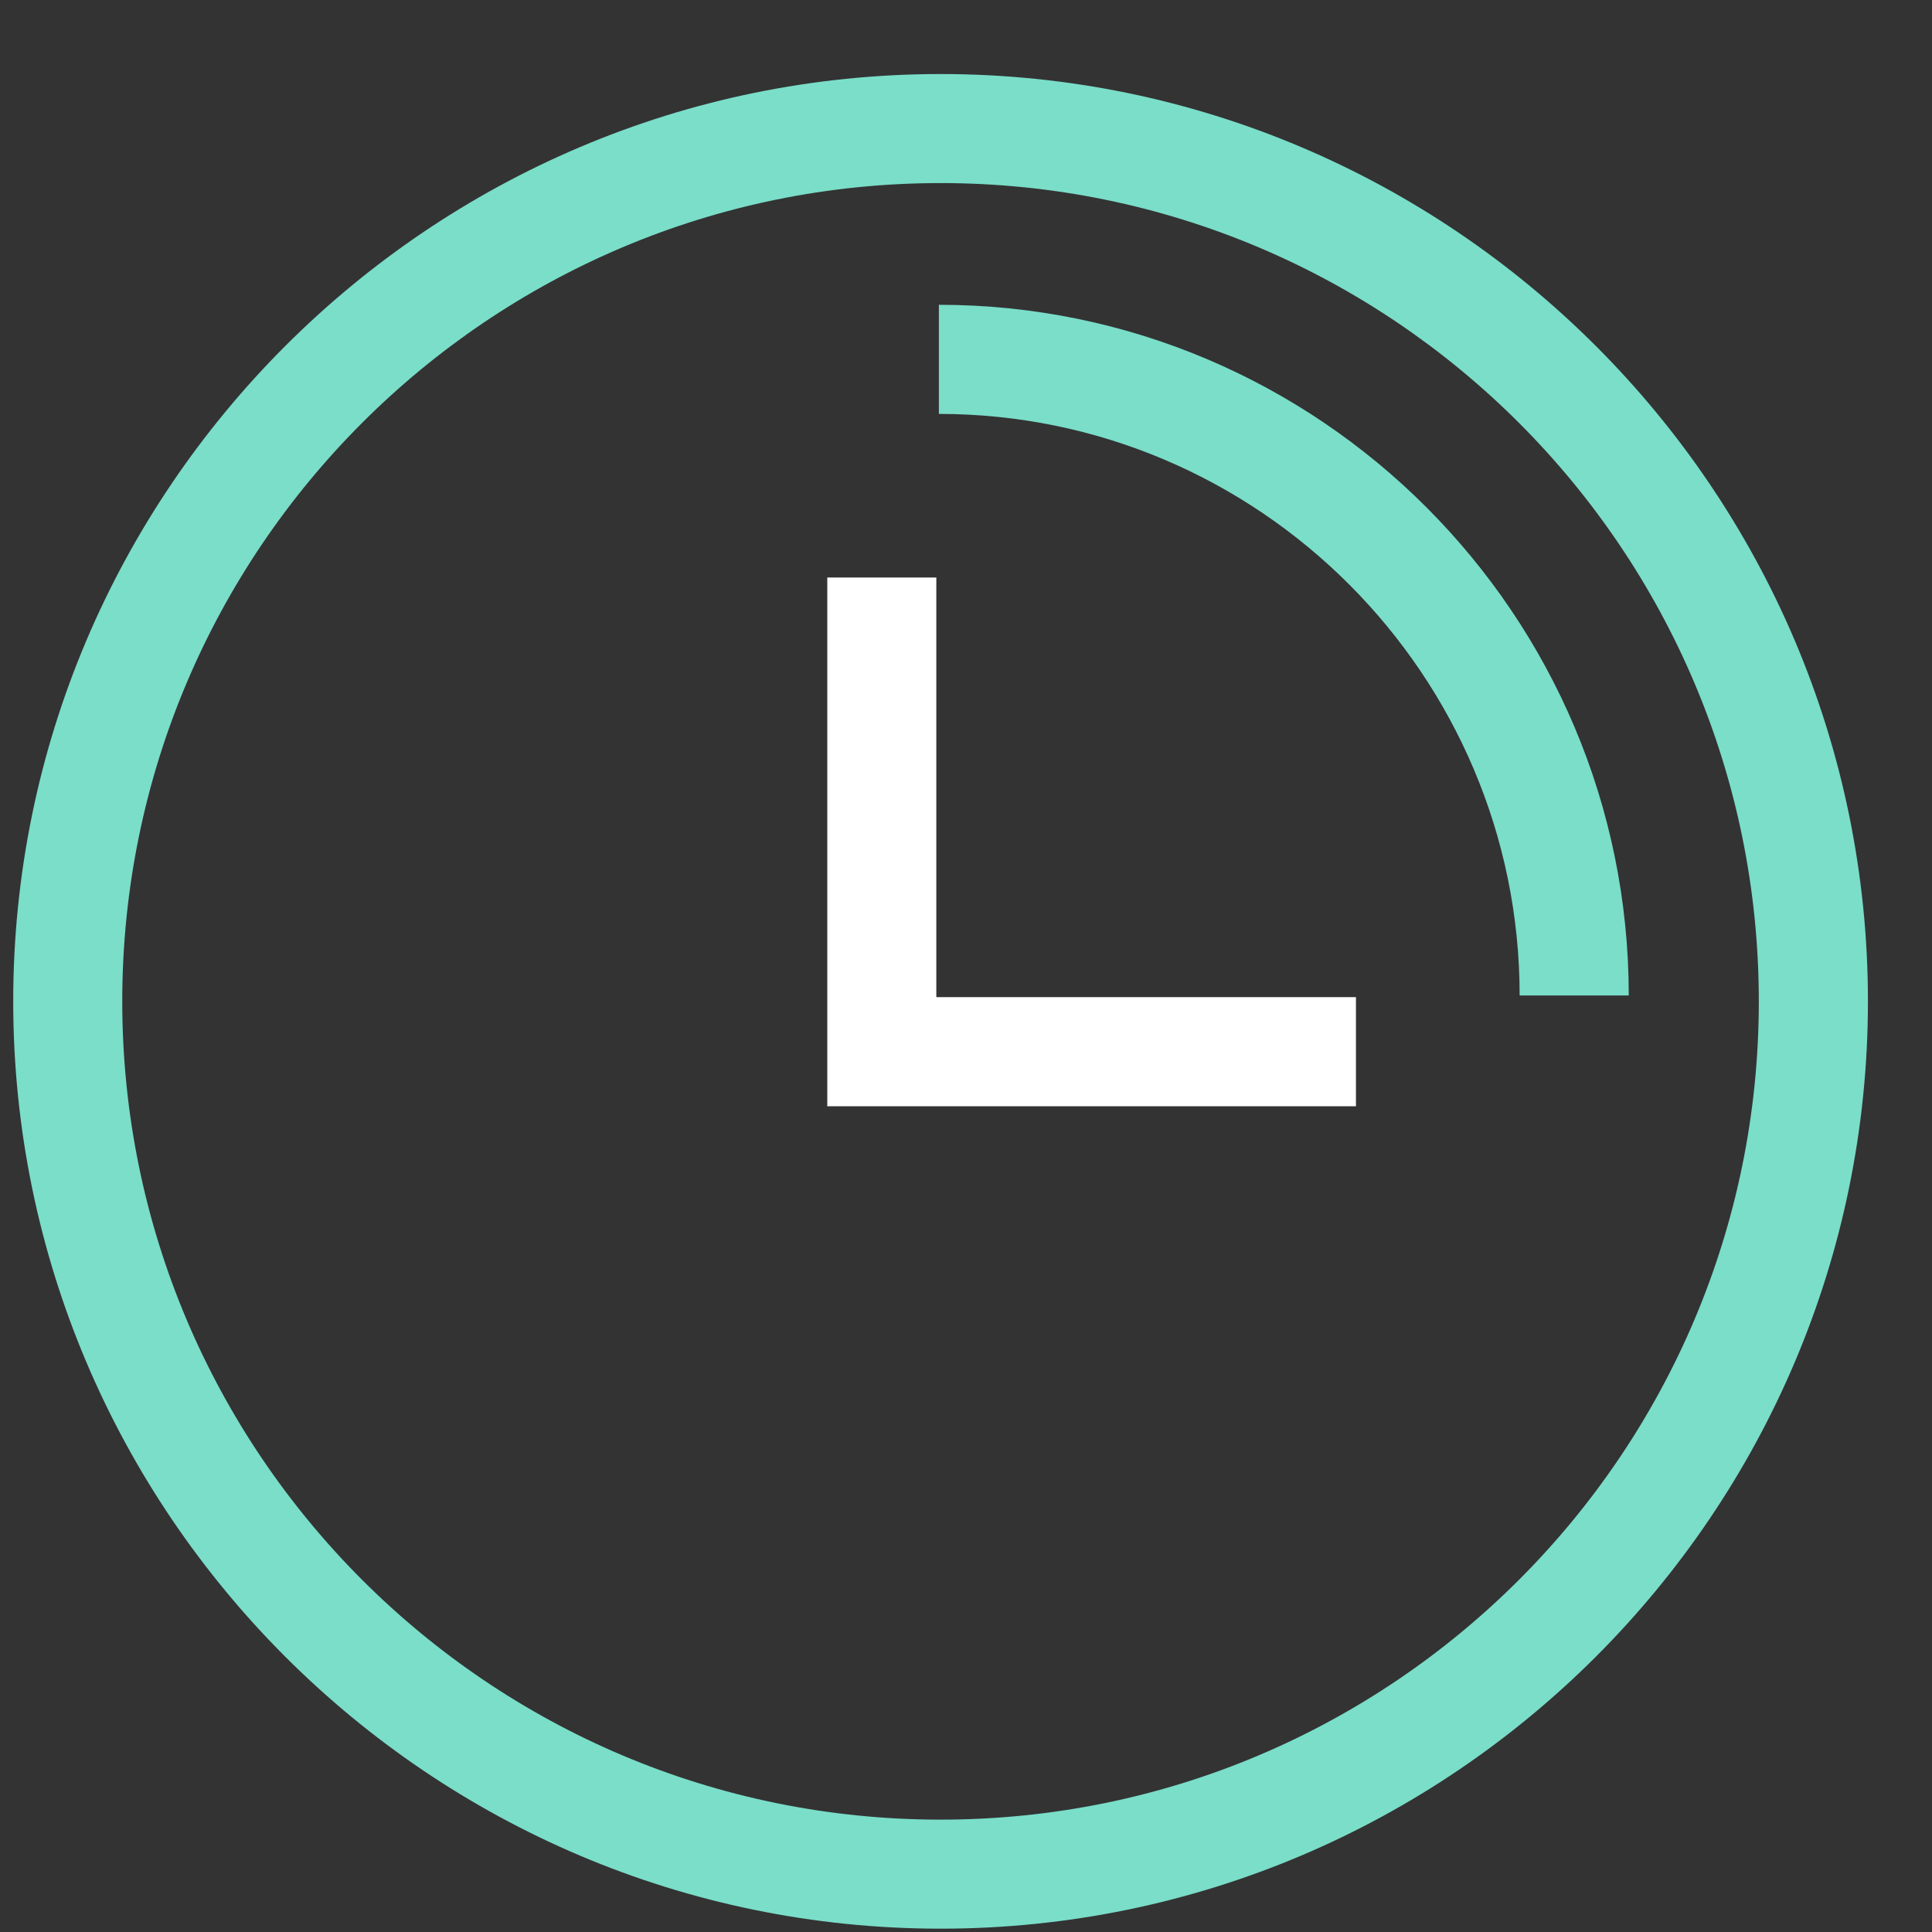 <svg width="25" height="25" viewBox="0 0 25 25" fill="none" xmlns="http://www.w3.org/2000/svg">
<rect x="0" y="0" width="25" height="25" fill="#333333" stroke="none"/>
<path d="M12.171 24.957C5.557 24.957 0.171 19.571 0.171 12.957C0.171 6.344 5.557 0.958 12.171 0.958C18.784 0.958 24.171 6.344 24.171 12.957C24.171 19.571 18.784 24.957 12.171 24.957ZM12.171 2.369C6.328 2.369 1.582 7.115 1.582 12.957C1.582 18.8 6.328 23.546 12.171 23.546C18.013 23.546 22.759 18.8 22.759 12.957C22.759 7.115 18.013 2.369 12.171 2.369Z" fill="#7ADEC9"/>
<path d="M12.116 12.903V7.473H10.705V12.903V13.881V14.315H17.546V12.903H12.116Z" fill="white"/>
<path d="M21.076 12.881H19.664C19.664 8.733 16.287 5.356 12.149 5.356V3.944C17.068 3.944 21.076 7.951 21.076 12.881Z" fill="#7ADEC9"/>
</svg>
